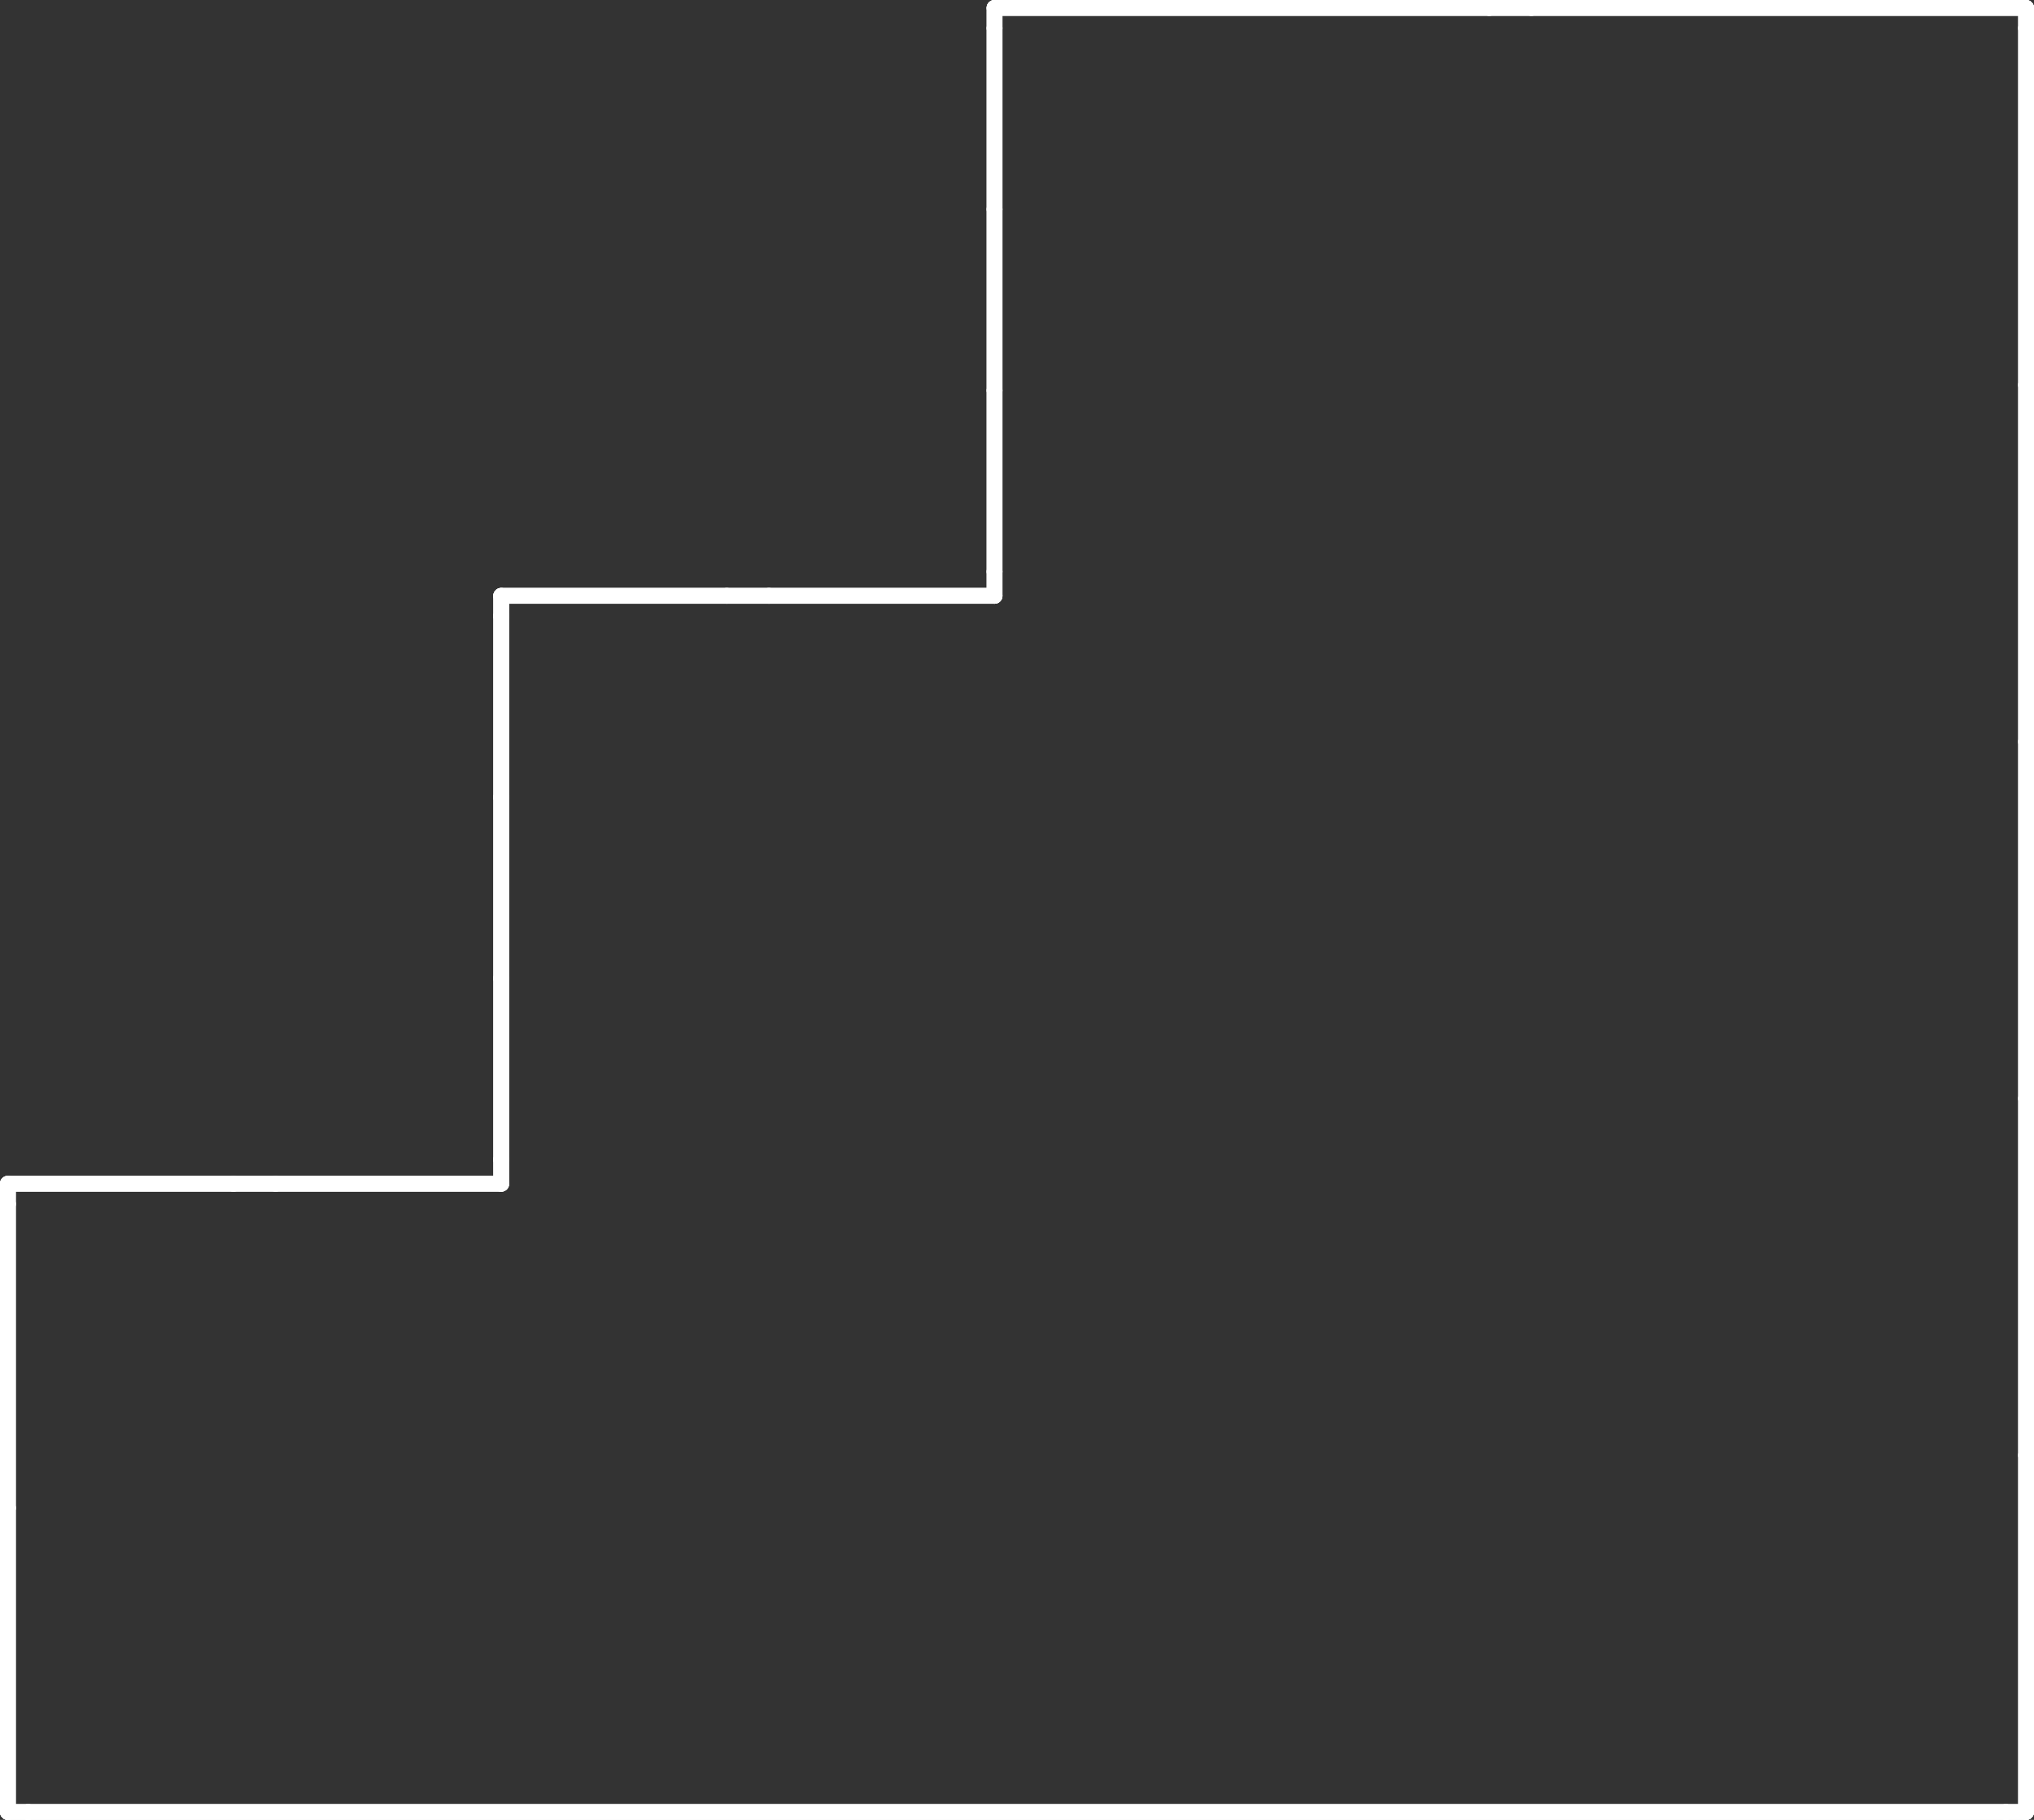<svg xmlns="http://www.w3.org/2000/svg" viewBox="0 0 128.56 115.03"><rect x="0" y="0" width="128.56" height="115.03" fill="#333333" stroke="none"/><defs><style>.cls-1,.cls-2{fill:none;}.cls-1{stroke:#fff;stroke-linecap:round;stroke-linejoin:round;}</style></defs><title>new-50</title><g id="Layer_2" data-name="Layer 2"><g id="Make2D::Visible::Curves::Default"><line class="cls-1" x1="94.13" y1="0.5" x2="62.86" y2="0.5"/><line class="cls-1" x1="62.86" y1="0.5" x2="62.86" y2="1.78"/><line class="cls-1" x1="128.06" y1="0.5" x2="96.79" y2="0.5"/><line class="cls-1" x1="128.06" y1="1.78" x2="128.06" y2="0.5"/><line class="cls-1" x1="62.86" y1="37.66" x2="62.86" y2="36.13"/><line class="cls-1" x1="31.68" y1="74.82" x2="31.68" y2="73.29"/><line class="cls-1" x1="14.76" y1="74.82" x2="0.5" y2="74.82"/><line class="cls-1" x1="0.5" y1="74.82" x2="0.5" y2="76.1"/><line class="cls-1" x1="31.68" y1="74.82" x2="17.42" y2="74.82"/><line class="cls-1" x1="62.86" y1="24.68" x2="62.86" y2="13.23"/><line class="cls-1" x1="62.86" y1="36.13" x2="62.86" y2="24.68"/><line class="cls-1" x1="62.86" y1="13.23" x2="62.86" y2="1.78"/><line class="cls-1" x1="31.68" y1="73.29" x2="31.68" y2="61.84"/><line class="cls-1" x1="31.68" y1="50.39" x2="31.68" y2="38.94"/><line class="cls-1" x1="0.5" y1="95.31" x2="0.5" y2="76.1"/><line class="cls-1" x1="126.78" y1="114.53" x2="1.78" y2="114.53"/><line class="cls-1" x1="128.06" y1="24.33" x2="128.06" y2="46.88"/><line class="cls-1" x1="128.06" y1="69.43" x2="128.06" y2="91.98"/><line class="cls-1" x1="17.42" y1="74.82" x2="14.76" y2="74.82"/><line class="cls-1" x1="48.6" y1="37.66" x2="45.94" y2="37.66"/><line class="cls-1" x1="96.79" y1="0.5" x2="94.13" y2="0.5"/><line class="cls-1" x1="128.06" y1="114.53" x2="128.06" y2="91.98"/><line class="cls-1" x1="128.06" y1="114.53" x2="126.78" y2="114.53"/><line class="cls-1" x1="128.06" y1="69.43" x2="128.06" y2="46.88"/><line class="cls-1" x1="128.06" y1="24.33" x2="128.06" y2="1.78"/><line class="cls-1" x1="0.5" y1="114.53" x2="0.5" y2="95.31"/><line class="cls-1" x1="1.78" y1="114.53" x2="0.5" y2="114.53"/><line class="cls-1" x1="31.68" y1="61.84" x2="31.68" y2="50.39"/><line class="cls-1" x1="45.94" y1="37.66" x2="31.68" y2="37.66"/><line class="cls-1" x1="31.68" y1="37.66" x2="31.68" y2="38.94"/><line class="cls-1" x1="62.86" y1="37.66" x2="48.6" y2="37.66"/><line class="cls-1" x1="62.86" y1="37.66" x2="48.6" y2="37.66"/><line class="cls-1" x1="31.68" y1="37.66" x2="31.68" y2="38.94"/><line class="cls-1" x1="45.94" y1="37.66" x2="31.68" y2="37.66"/><line class="cls-1" x1="31.68" y1="61.84" x2="31.68" y2="50.39"/><line class="cls-1" x1="1.78" y1="114.53" x2="0.5" y2="114.53"/><line class="cls-1" x1="0.5" y1="114.53" x2="0.5" y2="95.31"/><line class="cls-1" x1="128.06" y1="24.33" x2="128.06" y2="1.78"/><line class="cls-1" x1="128.06" y1="69.43" x2="128.06" y2="46.88"/><line class="cls-1" x1="128.06" y1="114.53" x2="126.78" y2="114.53"/><line class="cls-1" x1="128.06" y1="114.53" x2="128.06" y2="91.98"/><line class="cls-1" x1="96.79" y1="0.5" x2="94.13" y2="0.5"/><line class="cls-1" x1="48.6" y1="37.66" x2="45.94" y2="37.66"/><line class="cls-1" x1="17.42" y1="74.82" x2="14.76" y2="74.82"/><line class="cls-1" x1="128.06" y1="69.43" x2="128.06" y2="91.98"/><line class="cls-1" x1="128.06" y1="24.33" x2="128.06" y2="46.88"/><line class="cls-1" x1="126.78" y1="114.53" x2="1.78" y2="114.53"/><line class="cls-1" x1="0.5" y1="95.31" x2="0.5" y2="76.1"/><line class="cls-1" x1="31.68" y1="50.39" x2="31.68" y2="38.94"/><line class="cls-1" x1="31.68" y1="73.29" x2="31.68" y2="61.84"/><line class="cls-1" x1="62.86" y1="13.23" x2="62.86" y2="1.78"/><line class="cls-1" x1="62.86" y1="36.13" x2="62.86" y2="24.68"/><line class="cls-1" x1="62.86" y1="24.68" x2="62.86" y2="13.23"/><line class="cls-1" x1="31.68" y1="74.82" x2="17.42" y2="74.82"/><line class="cls-1" x1="0.5" y1="74.82" x2="0.5" y2="76.1"/><line class="cls-1" x1="14.76" y1="74.82" x2="0.5" y2="74.82"/><line class="cls-1" x1="31.68" y1="74.82" x2="31.68" y2="73.29"/><line class="cls-1" x1="62.86" y1="37.66" x2="62.86" y2="36.13"/><line class="cls-1" x1="128.06" y1="1.78" x2="128.06" y2="0.5"/><line class="cls-1" x1="128.06" y1="0.5" x2="96.79" y2="0.5"/><line class="cls-1" x1="62.86" y1="0.5" x2="62.86" y2="1.78"/><line class="cls-1" x1="94.13" y1="0.5" x2="62.86" y2="0.5"/></g><g id="height_hack" data-name="height hack"><line class="cls-2" x1="71.99" y1="0.5" x2="71.99" y2="114.53"/></g></g></svg>